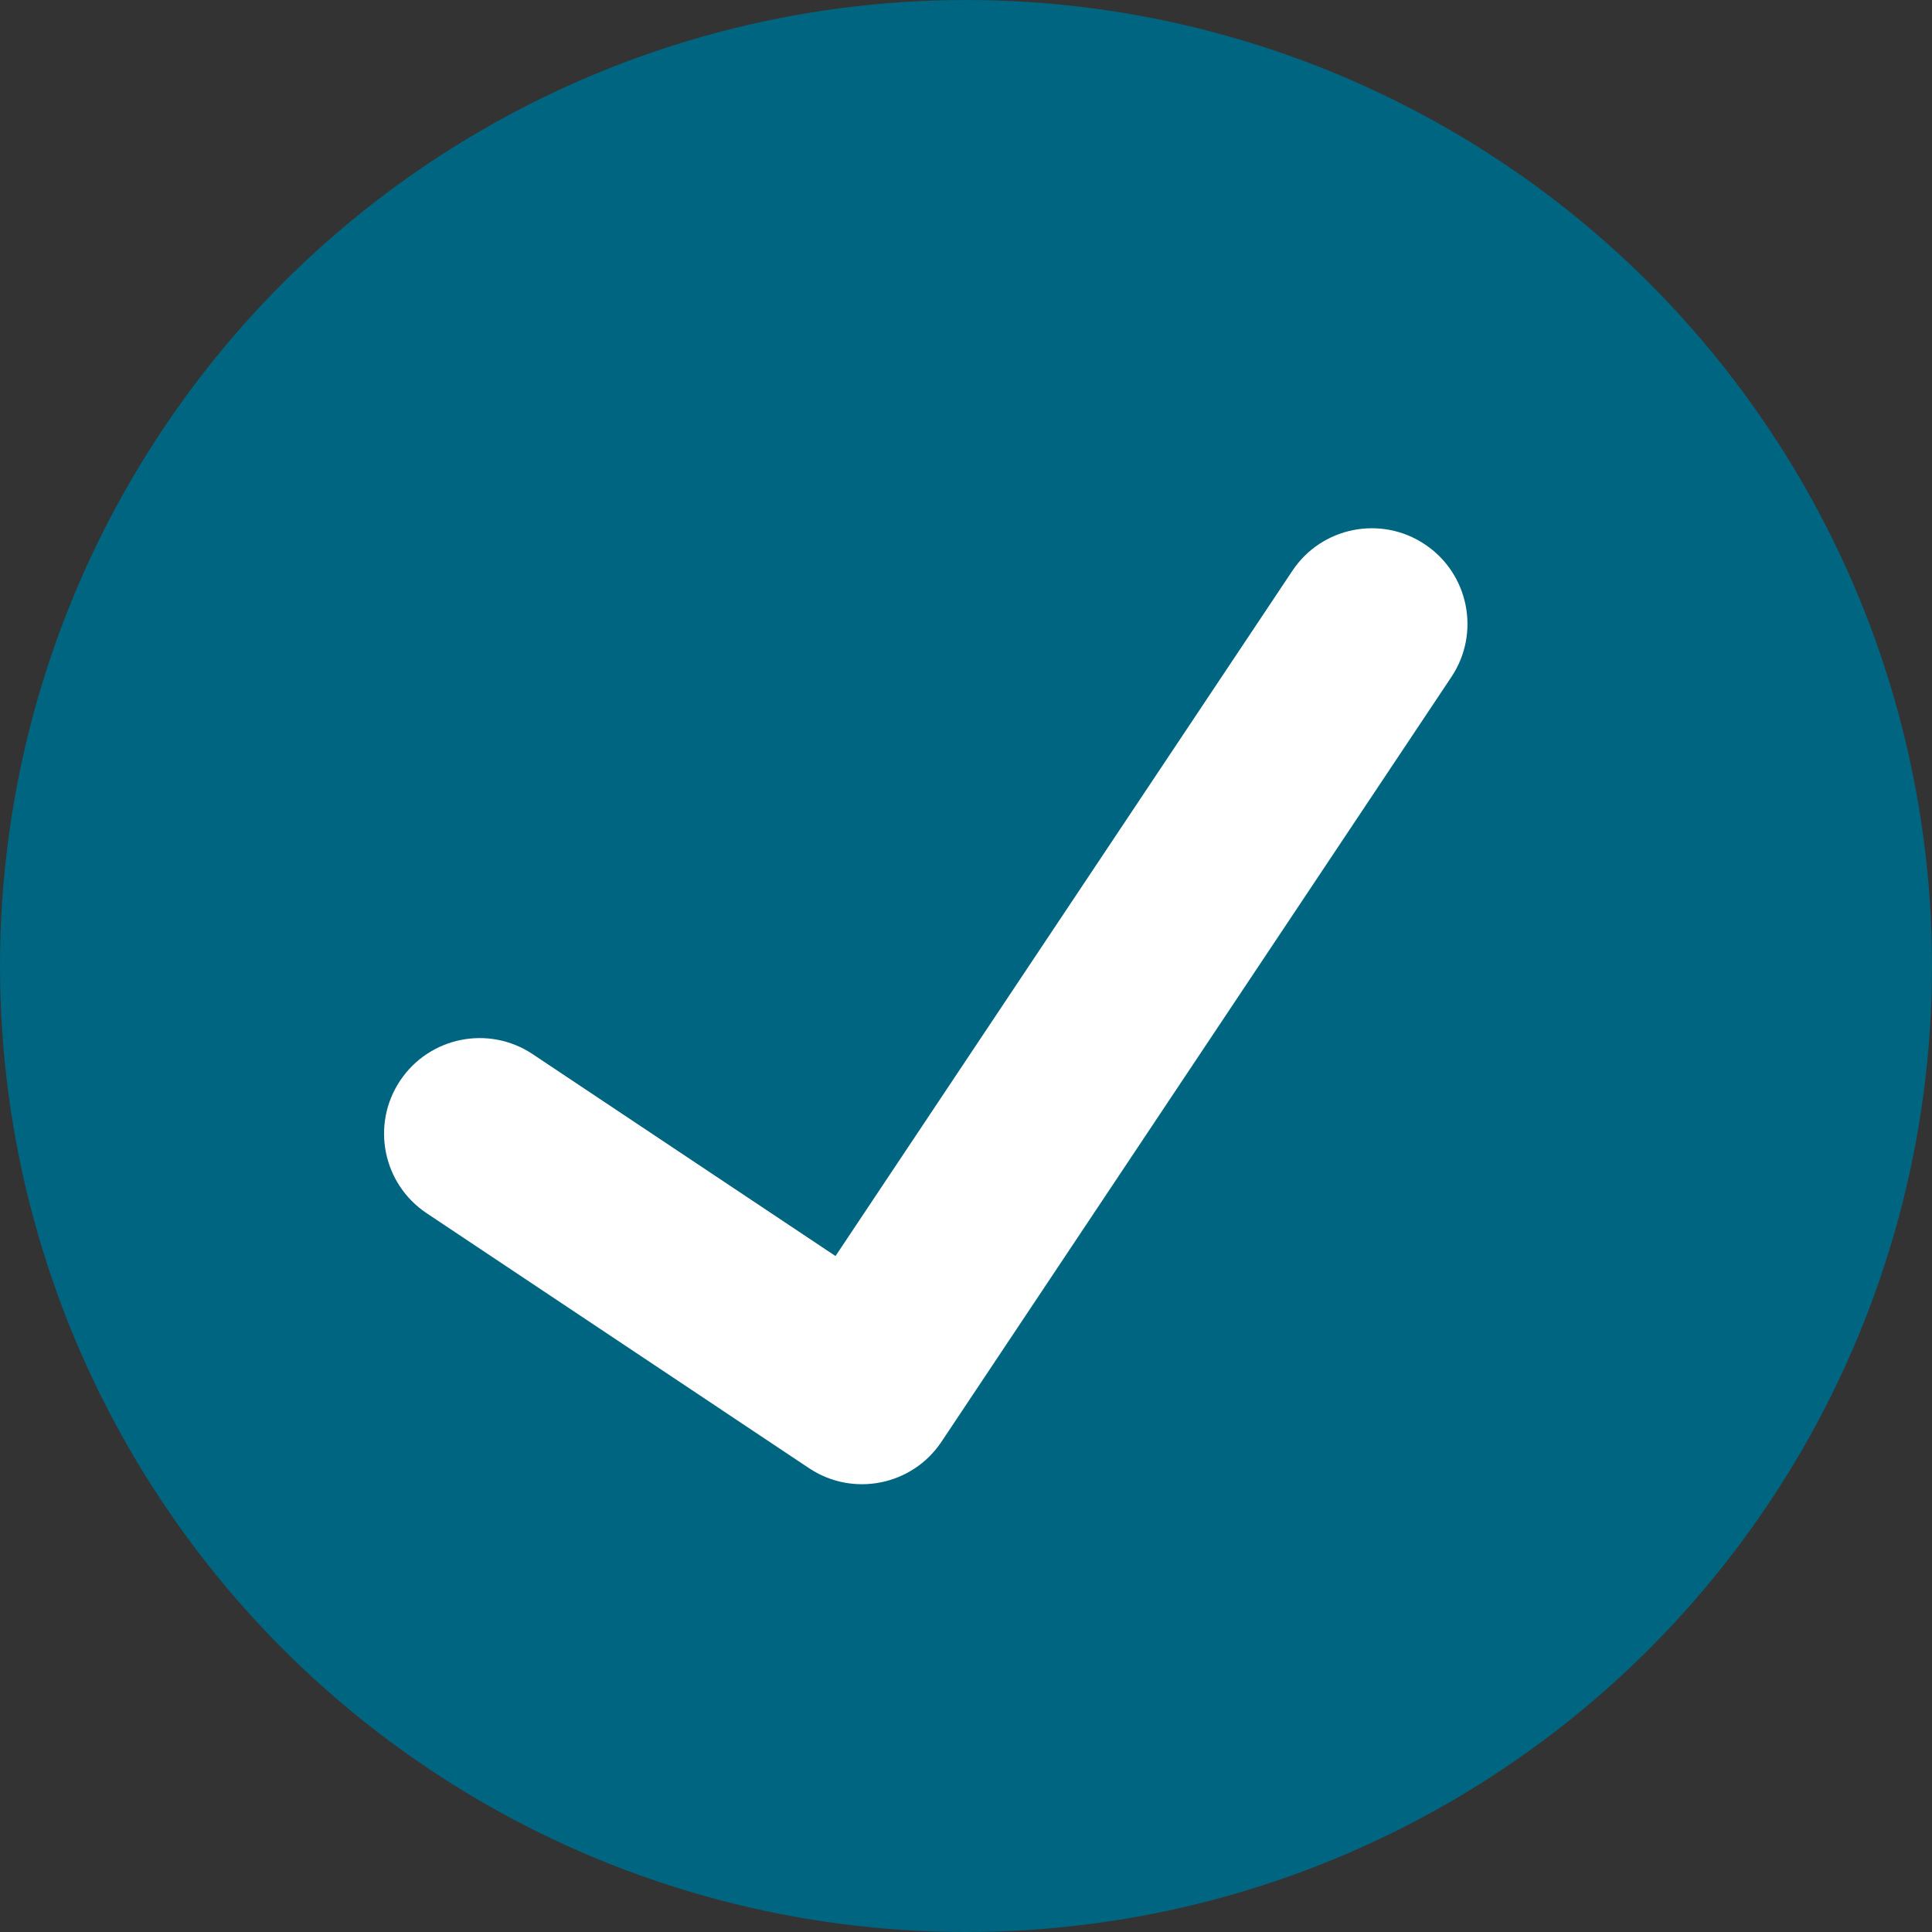 <svg width="24" height="24" viewBox="0 0 24 24" fill="none" xmlns="http://www.w3.org/2000/svg">
<rect x="0" y="0" width="24" height="24" fill="#333333" stroke="none"/>
<circle cx="12" cy="12" r="12" fill="#006580"/>
<path d="M16.054 7.091C16.417 6.545 17.155 6.398 17.7 6.762C18.246 7.126 18.394 7.863 18.03 8.409L11.696 17.909C11.333 18.454 10.595 18.602 10.05 18.238L5.3 15.071C4.754 14.707 4.607 13.97 4.97 13.425C5.334 12.879 6.071 12.731 6.617 13.095L10.379 15.603L16.054 7.091Z" fill="white"/>
</svg>
